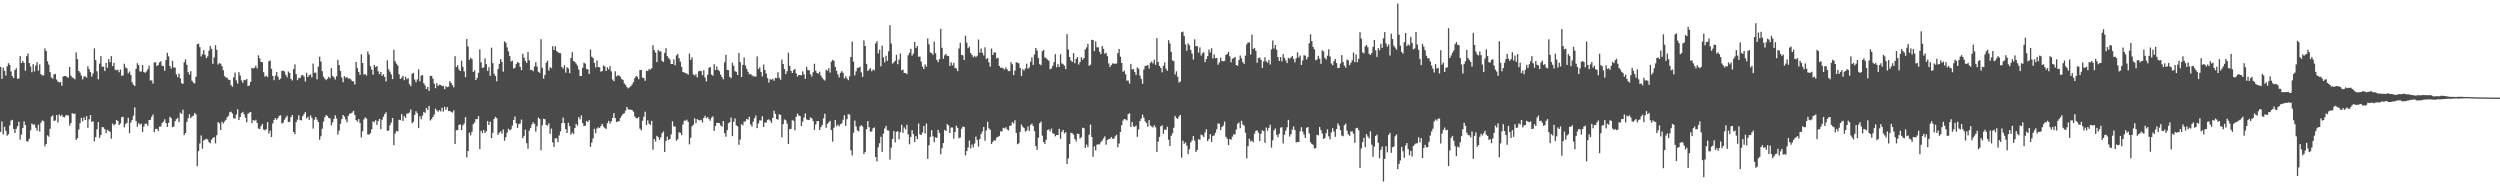 <svg xmlns="http://www.w3.org/2000/svg" width="1920" height="150"><path d="M0 51.357h1v49.960H0zM1 60.590h1v32.696H1zM2 51.901h1v51.389H2zM3 54.501h1v42.870H3zM4 58.010h1v42.448H4zM5 50.938h1v53.252H5zM6 48.489h1v54.646H6zM7 49.777h1v46.582H7zM8 54.888h1v37.722H8zM9 58.500h1v33.566H9zM10 59.944h1v39.086H10zM11 53.824h1v48.376H11zM12 52.366h1v46.561H12zM13 60.473h1v36.431H13zM14 60.267h1v33.215H14zM15 43.060h1v64.206H15zM16 48.452h1v54.845H16zM17 46.834h1v51.537H17zM18 48.230h1v44.994H18zM19 54.327h1v41.723H19zM20 43.092h1v65.355H20zM21 41.082h1v67.676H21zM22 48.360h1v58.246H22zM23 51.041h1v49.010H23zM24 55.483h1v39.333H24zM25 49.297h1v46.493H25zM26 54.863h1v40.700H26zM27 50.345h1v47.738H27zM28 47.763h1v52.643H28zM29 54.286h1v41.489H29zM30 49.468h1v51.565H30zM31 57.035h1v37.148H31zM32 57.891h1v34.641H32zM33 57.848h1v35.225H33zM34 37.200h1v75.227H34zM35 39.203h1v71.313H35zM36 47.070h1v56.927H36zM37 49.615h1v55.369H37zM38 55.421h1v43.458H38zM39 59.468h1v30.107H39zM40 60.379h1v28.299H40zM41 57.143h1v35.788H41zM42 56.724h1v35.692H42zM43 61.066h1v27.230H43zM44 62.654h1v31.432H44zM45 63.226h1v24.680H45zM46 62.995h1v26.266H46zM47 65.778h1v22.366H47zM48 58.761h1v31.009H48zM49 58.363h1v31.776H49zM50 58.395h1v30.270H50zM51 59.241h1v29.054H51zM52 59.706h1v29.091H52zM53 51.448h1v44.909H53zM54 58.074h1v36.452H54zM55 59.516h1v27.381H55zM56 59.999h1v27.466H56zM57 60.921h1v26.367H57zM58 40.237h1v67.236H58zM59 45.387h1v60.686H59zM60 54.545h1v45.003H60zM61 55.783h1v38.821H61zM62 58.006h1v32.531H62zM63 60.992h1v32.213H63zM64 58.807h1v31.375H64zM65 58.582h1v33.646H65zM66 59.601h1v29.585H66zM67 50.887h1v47.250H67zM68 53.188h1v38.432H68zM69 55.380h1v32.938H69zM70 58.813h1v34.877H70zM71 56.426h1v36.685H71zM72 37.184h1v71.347H72zM73 46.163h1v59.090H73zM74 54.808h1v44.485H74zM75 60.951h1v32.803H75zM76 48.866h1v56.948H76zM77 43.101h1v60.560H77zM78 51.265h1v46.362H78zM79 51.169h1v46.568H79zM80 54.604h1v44.735H80zM81 48.294h1v53.979H81zM82 51.995h1v47.729H82zM83 45.353h1v55.101H83zM84 47.800h1v53.492H84zM85 43.085h1v63.380H85zM86 50.782h1v44.160H86zM87 48.237h1v48.093H87zM88 53.556h1v41.814H88zM89 54.016h1v38.118H89zM90 53.439h1v39.452H90zM91 55.495h1v40.508H91zM92 53.414h1v41.377H92zM93 58.214h1v31.783H93zM94 57.852h1v31.853H94zM95 48.937h1v48.880H95zM96 51.782h1v43.417H96zM97 52.526h1v41.778H97zM98 56.323h1v34.140H98zM99 54.918h1v47.326H99zM100 57.555h1v36.568H100zM101 63.167h1v29.027H101zM102 64.952h1v23.989H102zM103 66.117h1v16.347H103zM104 52.831h1v40.215H104zM105 48.528h1v48.756H105zM106 50.082h1v44.469H106zM107 54.982h1v40.803H107zM108 54.895h1v40.045H108zM109 49.885h1v51.544H109zM110 55.293h1v41.895H110zM111 55.959h1v39.095H111zM112 54.879h1v40.137H112zM113 53.201h1v43.350H113zM114 50.391h1v41.842H114zM115 61.789h1v30.279H115zM116 61.734h1v27.967H116zM117 64.162h1v23.795H117zM118 47.939h1v53.622H118zM119 47.825h1v51.228H119zM120 50.718h1v48.184H120zM121 49.876h1v50.686H121zM122 47.946h1v49.345H122zM123 46.992h1v50.162H123zM124 50.473h1v44.099H124zM125 50.798h1v42.654H125zM126 54.295h1v37.285H126zM127 46.156h1v48.322H127zM128 40.526h1v57.017H128zM129 43.320h1v51.002H129zM130 50.693h1v39.013H130zM131 52.608h1v38.175H131zM132 46.696h1v51.031H132zM133 51.821h1v45.335H133zM134 51.913h1v41.183H134zM135 57.111h1v34.307H135zM136 59.230h1v31.270H136zM137 56.426h1v37.257H137zM138 60.180h1v26.344H138zM139 63.849h1v23.614H139zM140 64.481h1v19.743H140zM141 47.839h1v55.966H141zM142 45.575h1v56.577H142zM143 49.731h1v43.884H143zM144 55.376h1v35.500H144zM145 57.289h1v30.499H145zM146 54.687h1v36.024H146zM147 61.963h1v27.553H147zM148 63.421h1v25.417H148zM149 64.117h1v22.627H149zM150 58.914h1v28.960H150zM151 33.948h1v93.704H151zM152 33.520h1v82.553H152zM153 36.170h1v74.078H153zM154 43.366h1v60.656H154zM155 41.670h1v72.542H155zM156 38.470h1v69.388H156zM157 42.020h1v65.154H157zM158 44.664h1v61.933H158zM159 43.355h1v63.739H159zM160 38.976h1v70.200H160zM161 35.378h1v74.666H161zM162 37.553h1v69.738H162zM163 49.065h1v56.909H163zM164 44.110h1v61.176H164zM165 34.733h1v75.403H165zM166 38.258h1v65.666H166zM167 49.512h1v44.215H167zM168 48.507h1v46.287H168zM169 48.960h1v50.860H169zM170 50.775h1v42.741H170zM171 53.913h1v40.947H171zM172 58.406h1v34.918H172zM173 59.525h1v32.558H173zM174 59.750h1v30.290H174zM175 61.162h1v27.793H175zM176 61.393h1v24.811H176zM177 65.398h1v20.343H177zM178 66.625h1v20.618H178zM179 59.413h1v31.419H179zM180 55.687h1v35.461H180zM181 61.674h1v26.324H181zM182 64.174h1v19.782H182zM183 55.417h1v36.804H183zM184 58.001h1v31.853H184zM185 61.748h1v25.214H185zM186 63.579h1v22.330H186zM187 61.379h1v26.383H187zM188 61.606h1v28.748H188zM189 60.732h1v33.158H189zM190 66.165h1v21.172H190zM191 65.563h1v20.943H191zM192 62.947h1v23.076H192zM193 52.126h1v42.387H193zM194 52.634h1v39.565H194zM195 52.016h1v40.787H195zM196 50.416h1v41.613H196zM197 52.554h1v41.860H197zM198 42.490h1v56.209H198zM199 44.778h1v54.330H199zM200 47.498h1v49.416H200zM201 47.839h1v47.324H201zM202 55.474h1v44.051H202zM203 58.926h1v41.183H203zM204 58.189h1v41.020H204zM205 59.246h1v34.538H205zM206 47.049h1v55.499H206zM207 46.488h1v53.822H207zM208 52.817h1v52.416H208zM209 58.319h1v36.479H209zM210 61.574h1v30.553H210zM211 58.049h1v32.607H211zM212 55.247h1v36.738H212zM213 58.754h1v31.872H213zM214 61.253h1v27.690H214zM215 60.340h1v28.210H215zM216 54.465h1v40.432H216zM217 54.202h1v40.013H217zM218 54.879h1v37.061H218zM219 57.424h1v32.874H219zM220 59.319h1v29.546H220zM221 54.939h1v38.841H221zM222 56.078h1v37.388H222zM223 60.645h1v29.299H223zM224 61.794h1v26.557H224zM225 53.153h1v48.182H225zM226 49.459h1v53.609H226zM227 56.982h1v36.795H227zM228 61.588h1v30.334H228zM229 59.713h1v28.825H229zM230 59.999h1v32.323H230zM231 58.006h1v34.362H231zM232 57.502h1v31.739H232zM233 58.807h1v28.860H233zM234 62.622h1v23.405H234zM235 55.943h1v34.978H235zM236 59.129h1v30.592H236zM237 57.763h1v34.298H237zM238 57.214h1v31.471H238zM239 59.450h1v30.927H239zM240 48.825h1v49.953H240zM241 55.927h1v35.973H241zM242 55.719h1v34.147H242zM243 60.944h1v30.970H243zM244 51.171h1v42.567H244zM245 43.584h1v63.725H245zM246 47.333h1v57.253H246zM247 54.691h1v44.126H247zM248 58.857h1v34.465H248zM249 60.402h1v29.578H249zM250 61.549h1v26.768H250zM251 60.439h1v28.622H251zM252 58.967h1v31.732H252zM253 60.084h1v30.778H253zM254 52.334h1v43.881H254zM255 58.271h1v35.676H255zM256 59.347h1v31.977H256zM257 61.079h1v27.491H257zM258 58.530h1v32.442H258zM259 45.959h1v57.365H259zM260 50.027h1v50.269H260zM261 54.538h1v40.526H261zM262 59.564h1v31.908H262zM263 63.112h1v25.218H263zM264 58.424h1v31.137H264zM265 59.802h1v31.915H265zM266 59.010h1v34.957H266zM267 60.397h1v28.619H267zM268 60.157h1v27.209H268zM269 61.024h1v26.120H269zM270 62.247h1v24.255H270zM271 62.590h1v22.572H271zM272 64.906h1v23.376H272zM273 47.559h1v44.696H273zM274 52.336h1v41.114H274zM275 55.259h1v36.230H275zM276 57.484h1v36.948H276zM277 41.730h1v63.872H277zM278 48.390h1v52.428H278zM279 57.223h1v34.531H279zM280 56.964h1v33.170H280zM281 58.044h1v33.105H281zM282 39.542h1v63.762H282zM283 41.824h1v61.594H283zM284 50.874h1v51.434H284zM285 53.444h1v45.861H285zM286 57.465h1v35.724H286zM287 49.805h1v44.037H287zM288 51.544h1v40.752H288zM289 50.736h1v45.154H289zM290 54.822h1v38.084H290zM291 56.921h1v34.373H291zM292 55.183h1v44.067H292zM293 58.198h1v33.755H293zM294 57.051h1v32.618H294zM295 59.031h1v28.617H295zM296 62.496h1v23.724H296zM297 46.351h1v54.252H297zM298 53.210h1v46.921H298zM299 55.106h1v41.096H299zM300 57.117h1v36.994H300zM301 60.718h1v29.919H301zM302 38.230h1v73.286H302zM303 47.038h1v55.515H303zM304 48.907h1v51.627H304zM305 50.258h1v50.688H305zM306 57.088h1v34.900H306zM307 60.693h1v31.613H307zM308 59.702h1v27.946H308zM309 58.223h1v34.639H309zM310 61.585h1v27.541H310zM311 58.944h1v31.581H311zM312 60.802h1v26.509H312zM313 60.100h1v26.971H313zM314 64.625h1v21.758H314zM315 66.179h1v17.818H315zM316 56.694h1v37.946H316zM317 55.959h1v37.566H317zM318 61.105h1v27.155H318zM319 63.199h1v22.227H319zM320 61.027h1v25.925H320zM321 53.279h1v45.145H321zM322 62.418h1v26.843H322zM323 58.003h1v33.602H323zM324 57.767h1v31.011H324zM325 63.968h1v22.014H325zM326 65.620h1v21.048H326zM327 68.381h1v14.486H327zM328 66.776h1v17.686H328zM329 69.793h1v11.586H329zM330 58.326h1v34.188H330zM331 58.232h1v33.282H331zM332 60.374h1v29.505H332zM333 64.213h1v23.781H333zM334 67.719h1v15.722H334zM335 63.897h1v20.867H335zM336 65.973h1v19.826H336zM337 65.076h1v19.439H337zM338 65.149h1v20.446H338zM339 66.165h1v16.546H339zM340 65.959h1v19.764H340zM341 68.440h1v13.625H341zM342 66.202h1v18.068H342zM343 66.985h1v15.310H343zM344 66.563h1v18.713H344zM345 62.327h1v22.868H345zM346 63.625h1v22.357H346zM347 65.435h1v21.055H347zM348 67.088h1v17.654H348zM349 43.165h1v67.410H349zM350 51.540h1v48.525H350zM351 50.072h1v49.855H351zM352 53.421h1v42.645H352zM353 54.588h1v40.865H353zM354 46.651h1v53.366H354zM355 51.304h1v44.959H355zM356 54.776h1v40.107H356zM357 59.244h1v30.737H357zM358 29.984h1v90.969H358zM359 35.667h1v80.360H359zM360 46.035h1v55.877H360zM361 44.412h1v59.580H361zM362 45.417h1v55.749H362zM363 55.302h1v40.054H363zM364 54.057h1v39.997H364zM365 61.416h1v30.119H365zM366 59.770h1v31.746H366zM367 55.932h1v33.241H367zM368 37.958h1v76.598H368zM369 47.859h1v52.522H369zM370 52.132h1v50.107H370zM371 51.821h1v48.026H371zM372 44.815h1v57.278H372zM373 49.269h1v51.668H373zM374 54.497h1v38.420H374zM375 51.675h1v44.318H375zM376 58.244h1v35.223H376zM377 36.626h1v69.395H377zM378 48.489h1v53.444H378zM379 56.657h1v34.717H379zM380 58.379h1v31.380H380zM381 62.423h1v28.338H381zM382 53.078h1v50.517H382zM383 49.031h1v52.858H383zM384 45.355h1v55.442H384zM385 47.582h1v55.080H385zM386 55.046h1v44.376H386zM387 31.789h1v76.309H387zM388 32.755h1v72.544H388zM389 36.415h1v65.449H389zM390 39.450h1v59.413H390zM391 43.112h1v56.950H391zM392 47.186h1v52.110H392zM393 46.541h1v49.947H393zM394 52.641h1v39.494H394zM395 52.004h1v37.500H395zM396 49.221h1v45.426H396zM397 47.692h1v50.530H397zM398 48.312h1v46.955H398zM399 51.283h1v43.588H399zM400 53.794h1v38.074H400zM401 41.272h1v64.845H401zM402 44.261h1v60.104H402zM403 46.751h1v52.824H403zM404 48.374h1v61.576H404zM405 39.809h1v74.391H405zM406 46.275h1v54.140H406zM407 53.700h1v44.572H407zM408 53.661h1v41.924H408zM409 54.735h1v39.139H409zM410 51.093h1v44.041H410zM411 47.697h1v53.410H411zM412 51.167h1v45.802H412zM413 55.138h1v35.191H413zM414 55.952h1v35.397H414zM415 30.121h1v85.359H415zM416 52.034h1v44.204H416zM417 60.427h1v30.796H417zM418 57.559h1v33.998H418zM419 48.186h1v47.770H419zM420 46.536h1v49.860H420zM421 54.160h1v40.565H421zM422 51.665h1v51.034H422zM423 52.370h1v46.339H423zM424 35.429h1v73.908H424zM425 38.345h1v74.494H425zM426 35.497h1v70.640H426zM427 39.162h1v67.122H427zM428 40.107h1v69.015H428zM429 40.768h1v63.272H429zM430 40.865h1v60.068H430zM431 51.411h1v43.270H431zM432 52.673h1v37.569H432zM433 50.079h1v44.490H433zM434 55.756h1v43.430H434zM435 51.601h1v50.523H435zM436 52.604h1v41.691H436zM437 56.161h1v40.711H437zM438 44.547h1v58.880H438zM439 40.036h1v61.688H439zM440 46.797h1v56.184H440zM441 47.511h1v50.793H441zM442 48.853h1v46.351H442zM443 50.436h1v46.092H443zM444 53.403h1v36.511H444zM445 58.317h1v33.298H445zM446 58.472h1v30.178H446zM447 52.023h1v42.629H447zM448 48.113h1v48.763H448zM449 48.846h1v47.605H449zM450 52.936h1v39.949H450zM451 53.327h1v40.386H451zM452 56.873h1v35.335H452zM453 38.008h1v74.824H453zM454 43.538h1v65.973H454zM455 44.604h1v61.713H455zM456 48.331h1v50.537H456zM457 51.748h1v50.592H457zM458 46.415h1v52.274H458zM459 51.414h1v46.381H459zM460 51.714h1v46.616H460zM461 55.032h1v41.812H461zM462 54.563h1v40.583H462zM463 50.278h1v46.873H463zM464 51.091h1v47.340H464zM465 54.545h1v44.472H465zM466 51.714h1v42.927H466zM467 53.284h1v39.519H467zM468 50.782h1v44.220H468zM469 54.801h1v38.448H469zM470 61.070h1v29.450H470zM471 62.352h1v24.532H471zM472 54.776h1v35.932H472zM473 58.674h1v35.092H473zM474 57.788h1v35.520H474zM475 58.138h1v34.969H475zM476 58.926h1v31.691H476zM477 60.725h1v28.095H477zM478 61.340h1v26.154H478zM479 64.018h1v22.923H479zM480 65.176h1v19.723H480zM481 66.843h1v15.266H481zM482 67.841h1v16.152H482zM483 67.078h1v17.111H483zM484 66.156h1v18.127H484zM485 64.778h1v19.785H485zM486 63.002h1v22.783H486zM487 60.031h1v29.434H487zM488 58.312h1v32.469H488zM489 59.008h1v31.760H489zM490 60.828h1v29.027H490zM491 53.808h1v44.964H491zM492 53.703h1v46.376H492zM493 59.621h1v33.103H493zM494 59.935h1v29.702H494zM495 62.057h1v23.760H495zM496 54.270h1v41.789H496zM497 54.579h1v37.830H497zM498 52.922h1v41.982H498zM499 53.483h1v42.513H499zM500 52.428h1v40.347H500zM501 34.728h1v80.276H501zM502 38.532h1v68.227H502zM503 40.418h1v68.264H503zM504 47.738h1v56.625H504zM505 38.404h1v66.854H505zM506 39.539h1v67.863H506zM507 39.432h1v66.035H507zM508 46.722h1v55.582H508zM509 47.655h1v53.320H509zM510 40.663h1v76.099H510zM511 37.019h1v71.175H511zM512 43.103h1v61.819H512zM513 44.524h1v63.020H513zM514 45.708h1v61.061H514zM515 49.132h1v54.085H515zM516 49.166h1v43.957H516zM517 45.628h1v51.446H517zM518 50.114h1v47.106H518zM519 42.581h1v65.511H519zM520 41.460h1v65.572H520zM521 44.678h1v56.962H521zM522 47.314h1v54.671H522zM523 51.313h1v52.540H523zM524 55.316h1v40.256H524zM525 55.673h1v36.996H525zM526 56.200h1v36.530H526zM527 56.390h1v35.504H527zM528 57.385h1v36.230H528zM529 41.119h1v69.786H529zM530 45.994h1v59.837H530zM531 44.099h1v52.993H531zM532 57.211h1v38.610H532zM533 57.969h1v32.913H533zM534 57.097h1v37.543H534zM535 59.436h1v32.076H535zM536 54.852h1v37.269H536zM537 54.346h1v38.168H537zM538 54.639h1v37.383H538zM539 57.747h1v36.390H539zM540 54.016h1v36.534H540zM541 59.512h1v29.404H541zM542 62.514h1v28.164H542zM543 57.355h1v32.565H543zM544 51.997h1v39.381H544zM545 51.528h1v41.206H545zM546 57.250h1v33.078H546zM547 58.173h1v31.290H547zM548 49.290h1v51.263H548zM549 53.831h1v42.984H549zM550 51.061h1v43.245H550zM551 53.638h1v40.826H551zM552 54.682h1v39.876H552zM553 57.351h1v39.004H553zM554 59.164h1v38.113H554zM555 60.912h1v31.991H555zM556 47.882h1v54.391H556zM557 42.160h1v62.876H557zM558 53.648h1v46.312H558zM559 53.888h1v40.828H559zM560 59.033h1v34.801H560zM561 60.070h1v30.242H561zM562 48.164h1v56.403H562zM563 50.466h1v43.018H563zM564 54.641h1v36.353H564zM565 55.204h1v41.089H565zM566 57.664h1v39.379H566zM567 40.661h1v70.557H567zM568 47.731h1v59.491H568zM569 59.116h1v36.250H569zM570 49.883h1v46.415H570zM571 44.158h1v49.294H571zM572 50.288h1v42.954H572zM573 52.881h1v38.450H573zM574 55.124h1v36.790H574zM575 57.076h1v32.570H575zM576 56.788h1v38.729H576zM577 57.813h1v39.393H577zM578 58.562h1v34.875H578zM579 58.635h1v32.160H579zM580 58.832h1v29.874H580zM581 43.382h1v55.044H581zM582 53.089h1v41.702H582zM583 51.718h1v40.711H583zM584 55.355h1v37.200H584zM585 58.717h1v30.556H585zM586 49.615h1v47.871H586zM587 53.769h1v40.375H587zM588 56.529h1v37.502H588zM589 59.985h1v32.078H589zM590 63.384h1v28.288H590zM591 60.789h1v31.902H591zM592 61.285h1v33.069H592zM593 60.594h1v29.995H593zM594 61.981h1v22.993H594zM595 59.770h1v27.743H595zM596 60.017h1v31.355H596zM597 55.431h1v36.516H597zM598 59.818h1v27.876H598zM599 61.233h1v27.047H599zM600 45.726h1v59.763H600zM601 49.150h1v46.259H601zM602 52.984h1v38.766H602zM603 56.886h1v35.465H603zM604 54.666h1v40.382H604zM605 40.478h1v70.061H605zM606 50.606h1v48.605H606zM607 54.375h1v44.529H607zM608 56.051h1v36.271H608zM609 53.792h1v38.983H609zM610 52.977h1v47.161H610zM611 56.307h1v33.389H611zM612 58.800h1v28.466H612zM613 57.543h1v31.197H613zM614 57.660h1v31.540H614zM615 57.866h1v38.882H615zM616 54.833h1v38.576H616zM617 57.117h1v33.151H617zM618 60.567h1v26.521H618zM619 51.237h1v40.402H619zM620 53.879h1v38.258H620zM621 53.989h1v38.072H621zM622 57.026h1v33.121H622zM623 58.763h1v32.112H623zM624 55.447h1v37.450H624zM625 48.946h1v50.782H625zM626 54.321h1v41.274H626zM627 55.994h1v37.186H627zM628 56.564h1v36.342H628zM629 55.099h1v44.701H629zM630 58.044h1v39.601H630zM631 59.713h1v36.223H631zM632 61.040h1v29.823H632zM633 61.837h1v25.440H633zM634 53.549h1v44.572H634zM635 54.389h1v40.800H635zM636 52.354h1v41.537H636zM637 55.751h1v37.049H637zM638 47.385h1v52.581H638zM639 45.962h1v62.821H639zM640 46.729h1v51.306H640zM641 51.473h1v40.704H641zM642 54.314h1v42.618H642zM643 57.117h1v38.594H643zM644 59.443h1v37.564H644zM645 55.927h1v39.468H645zM646 54.664h1v40.041H646zM647 55.895h1v36.136H647zM648 60.203h1v28.324H648zM649 58.534h1v38.125H649zM650 60.233h1v31.304H650zM651 61.585h1v25.996H651zM652 58.571h1v29.425H652zM653 43.771h1v71.624H653zM654 31.915h1v87.442H654zM655 47.326h1v54.623H655zM656 57.887h1v34.696H656zM657 54.787h1v42.323H657zM658 52.059h1v48.111H658zM659 52.073h1v48.818H659zM660 51.260h1v45.763H660zM661 55.589h1v40.503H661zM662 59.047h1v38.134H662zM663 30.956h1v87.332H663zM664 35.344h1v81.361H664zM665 49.065h1v50.182H665zM666 54.577h1v38.386H666zM667 53.387h1v44.314H667zM668 52.316h1v48.800H668zM669 54.730h1v46.289H669zM670 53.474h1v45.014H670zM671 54.018h1v43.851H671zM672 33.344h1v87.197H672zM673 31.625h1v92.319H673zM674 40.986h1v72.180H674zM675 38.132h1v71.917H675zM676 50.931h1v54.066H676zM677 35.005h1v81.635H677zM678 44.021h1v58.660H678zM679 47.960h1v50.757H679zM680 42.808h1v53.810H680zM681 46.738h1v53.334H681zM682 39.441h1v60.871H682zM683 19.402h1v103.230H683zM684 33.378h1v80.049H684zM685 48.846h1v57.836H685zM686 47.868h1v52.744H686zM687 46.644h1v62.720H687zM688 42.254h1v58.992H688zM689 49.372h1v51.446H689zM690 45.790h1v61.272H690zM691 41.050h1v60.445H691zM692 54.034h1v41.764H692zM693 53.478h1v48.566H693zM694 56.062h1v41.833H694zM695 56.053h1v43.222H695zM696 56.992h1v38.871H696zM697 42.428h1v60.828H697zM698 40.489h1v70.370H698zM699 37.461h1v67.687H699zM700 42.732h1v57.202H700zM701 41.178h1v61.837H701zM702 32.245h1v76.884H702zM703 36.976h1v67.548H703zM704 35.278h1v71.592H704zM705 43.648h1v51.203H705zM706 43.359h1v59.809H706zM707 47.321h1v56.419H707zM708 51.109h1v50.629H708zM709 53.057h1v43.684H709zM710 49.418h1v53.128H710zM711 51.132h1v43.716H711zM712 29.551h1v92.406H712zM713 34.007h1v77.609H713zM714 40.247h1v64.842H714zM715 40.819h1v59.150H715zM716 42.059h1v62.601H716zM717 31.938h1v77.309H717zM718 40.837h1v64.620H718zM719 45.987h1v59.926H719zM720 47.742h1v51.986H720zM721 45.458h1v56.648H721zM722 22.135h1v96.295H722zM723 36.694h1v77.122H723zM724 45.147h1v64.735H724zM725 42.565h1v57.234H725zM726 41.345h1v59.276H726zM727 42.842h1v52.510H727zM728 43.057h1v53.293H728zM729 50.624h1v51.530H729zM730 47.868h1v50.054H730zM731 50.201h1v47.731H731zM732 48.299h1v58.266H732zM733 52.041h1v49.400H733zM734 52.679h1v43.858H734zM735 54.609h1v43.552H735zM736 37.276h1v68.969H736zM737 32.895h1v72.645H737zM738 42.117h1v56.728H738zM739 42.519h1v54.694H739zM740 46.069h1v51.482H740zM741 27.452h1v91.889H741zM742 32.760h1v83.329H742zM743 37.003h1v76.321H743zM744 35.786h1v72.155H744zM745 40.688h1v73.283H745zM746 42.178h1v68.754H746zM747 43.998h1v69.154H747zM748 42.911h1v67.392H748zM749 43.984h1v60.910H749zM750 42.838h1v64.581H750zM751 30.386h1v82.137H751zM752 40.398h1v66.474H752zM753 37.296h1v65.675H753zM754 40.556h1v60.402H754zM755 42.574h1v54.952H755zM756 36.358h1v71.704H756zM757 45.438h1v54.744H757zM758 44.664h1v48.901H758zM759 47.894h1v50.663H759zM760 51.176h1v48.537H760zM761 37.324h1v73.329H761zM762 42.183h1v66.753H762zM763 40.235h1v67.426H763zM764 40.411h1v67.587H764zM765 44.893h1v60.741H765zM766 44.341h1v60.759H766zM767 50.622h1v53.703H767zM768 51.979h1v48.891H768zM769 51.904h1v49.061H769zM770 52.618h1v45.525H770zM771 53.405h1v45.236H771zM772 51.743h1v45.985H772zM773 53.265h1v46.090H773zM774 54.678h1v45.465H774zM775 54.485h1v42.185H775zM776 47.736h1v48.624H776zM777 49.345h1v44.490H777zM778 57.667h1v37.145H778zM779 54.163h1v38.200H779zM780 47.811h1v54.211H780zM781 48.159h1v62.650H781zM782 48.626h1v61.409H782zM783 52.235h1v48.981H783zM784 58.317h1v37.365H784zM785 53.165h1v44.202H785zM786 54.160h1v44.151H786zM787 52.528h1v48.491H787zM788 48.919h1v51.363H788zM789 52.849h1v44.279H789zM790 51.787h1v48.676H790zM791 47.367h1v48.550H791zM792 44.106h1v50.860H792zM793 49.887h1v46.836H793zM794 41.805h1v58.955H794zM795 36.852h1v75.343H795zM796 38.773h1v76.380H796zM797 44.579h1v61.178H797zM798 49.326h1v45.330H798zM799 50.079h1v43.336H799zM800 39.379h1v64.819H800zM801 38.326h1v70.679H801zM802 44.119h1v66.470H802zM803 44.756h1v62.560H803zM804 45.660h1v54.236H804zM805 46.630h1v52.691H805zM806 53.167h1v47.738H806zM807 52.693h1v46.062H807zM808 50.592h1v51.590H808zM809 47.720h1v55.197H809zM810 41.608h1v63.098H810zM811 51.636h1v52.114H811zM812 49.276h1v54.460H812zM813 51.416h1v47.482H813zM814 41.693h1v64.899H814zM815 48.704h1v52.549H815zM816 49.335h1v50.393H816zM817 50.416h1v52.098H817zM818 53.119h1v48.363H818zM819 26.234h1v99.733H819zM820 37.983h1v83.716H820zM821 43.819h1v66.747H821zM822 46.417h1v55.575H822zM823 47.635h1v54.721H823zM824 40.791h1v62.652H824zM825 48.598h1v58.209H825zM826 45.204h1v63.512H826zM827 43.778h1v58.862H827zM828 49.535h1v53.329H828zM829 47.578h1v58.768H829zM830 43.904h1v61.512H830zM831 45.822h1v52.251H831zM832 44.595h1v53.865H832zM833 37.919h1v75.673H833zM834 36.440h1v74.586H834zM835 33.625h1v79.399H835zM836 50.546h1v52.970H836zM837 49.672h1v46.003H837zM838 30.581h1v74.572H838zM839 30.757h1v89.637H839zM840 39.217h1v73.206H840zM841 31.819h1v83.718H841zM842 36.287h1v74.815H842zM843 36.374h1v74.455H843zM844 39.764h1v71.123H844zM845 41.499h1v67.664H845zM846 35.365h1v72.610H846zM847 37.457h1v68.857H847zM848 41.267h1v63.467H848zM849 40.528h1v70.580H849zM850 43.108h1v64.352H850zM851 48.679h1v58.179H851zM852 51.530h1v55.016H852zM853 49.935h1v55.334H853zM854 48.681h1v57.873H854zM855 48.853h1v57.699H855zM856 49.047h1v55.708H856zM857 48.756h1v54.783H857zM858 40.782h1v72.338H858zM859 37.587h1v72.640H859zM860 43.545h1v57.788H860zM861 48.331h1v47.868H861zM862 55.151h1v37.447H862zM863 54.279h1v37.099H863zM864 57.024h1v34.712H864zM865 61.926h1v30.547H865zM866 61.830h1v25.887H866zM867 64.181h1v22.792H867zM868 49.075h1v48.413H868zM869 53.332h1v40.388H869zM870 53.002h1v44.071H870zM871 55.266h1v42.094H871zM872 57.566h1v38.885H872zM873 51.771h1v53.352H873zM874 52.849h1v46.543H874zM875 57.944h1v35.035H875zM876 60.619h1v30.478H876zM877 64.394h1v23.566H877zM878 53.348h1v37.042H878zM879 50.574h1v42.636H879zM880 50.544h1v43.957H880zM881 49.866h1v47.443H881zM882 52.647h1v39.638H882zM883 48.260h1v48.145H883zM884 47.195h1v49.947H884zM885 48.708h1v49.253H885zM886 45.840h1v50.386H886zM887 49.757h1v48.056H887zM888 29.340h1v87.465H888zM889 47.623h1v61.105H889zM890 50.631h1v54.504H890zM891 52.206h1v44.797H891zM892 55.554h1v40.727H892zM893 50.546h1v52.164H893zM894 47.983h1v51.549H894zM895 52.716h1v47.042H895zM896 54.385h1v42.979H896zM897 30.890h1v76.414H897zM898 33.380h1v78.690H898zM899 39.812h1v64.460H899zM900 46.392h1v55.978H900zM901 46.987h1v51.180H901zM902 57.227h1v31.801H902zM903 54.776h1v35.905H903zM904 59.003h1v32.318H904zM905 63.453h1v25.996H905zM906 62.595h1v25.632H906zM907 24.726h1v96.382H907zM908 24.264h1v83.752H908zM909 27.761h1v82.706H909zM910 34.032h1v75.309H910zM911 38.963h1v72.867H911zM912 33.311h1v85.041H912zM913 34.779h1v79.866H913zM914 38.370h1v71.031H914zM915 41.137h1v66.628H915zM916 45.728h1v58.754H916zM917 30.228h1v77.760H917zM918 35.484h1v81.326H918zM919 35.367h1v79.850H919zM920 40.450h1v66.360H920zM921 36.326h1v71.093H921zM922 42.657h1v60.647H922zM923 40.924h1v63.013H923zM924 39.972h1v65.316H924zM925 47.710h1v54.066H925zM926 45.303h1v53.989H926zM927 43.087h1v65.282H927zM928 38.056h1v68.738H928zM929 40.269h1v62.801H929zM930 37.015h1v71.997H930zM931 44.916h1v59.399H931zM932 41.837h1v62.235H932zM933 44.719h1v57.296H933zM934 44.552h1v54.739H934zM935 49.695h1v45.193H935zM936 47.974h1v47.038H936zM937 44.268h1v55.600H937zM938 46.870h1v50.688H938zM939 47.113h1v49.276H939zM940 46.740h1v46.669H940zM941 42.194h1v62.881H941zM942 41.512h1v65.018H942zM943 39.775h1v71.635H943zM944 43.275h1v63.490H944zM945 47.834h1v59.436H945zM946 45.055h1v59.908H946zM947 44.643h1v58.527H947zM948 43.730h1v59.505H948zM949 49.965h1v49.530H949zM950 50.555h1v44.488H950zM951 46.154h1v47.974H951zM952 42.611h1v55.879H952zM953 44.806h1v47.946H953zM954 47.784h1v47.850H954zM955 49.107h1v47.374H955zM956 42.755h1v59.180H956zM957 34.032h1v87.643H957zM958 32.524h1v79.724H958zM959 32.691h1v73.849H959zM960 41.842h1v66.829H960zM961 26.640h1v81.315H961zM962 37.571h1v71.679H962zM963 36.839h1v65.863H963zM964 39.029h1v61.471H964zM965 48.161h1v51.988H965zM966 44.671h1v57.278H966zM967 44.204h1v64.103H967zM968 46.053h1v56.708H968zM969 52.210h1v47.905H969zM970 47.253h1v53.382H970zM971 43.996h1v65.723H971zM972 47.170h1v50.789H972zM973 48.122h1v52.210H973zM974 46.147h1v52.039H974zM975 49.587h1v46.198H975zM976 37.917h1v75.442H976zM977 31.096h1v76.659H977zM978 37.205h1v62.872H978zM979 34.563h1v64.112H979zM980 38.232h1v65.357H980zM981 43.810h1v61.617H981zM982 46.804h1v55.955H982zM983 43.849h1v54.195H983zM984 47.143h1v50.551H984zM985 41.556h1v68.626H985zM986 44.467h1v59.074H986zM987 46.426h1v53.856H987zM988 48.459h1v49.306H988zM989 44.412h1v47.658H989zM990 45.115h1v59.805H990zM991 44.085h1v59.052H991zM992 42.945h1v56.609H992zM993 45.145h1v52.018H993zM994 47.937h1v52.027H994zM995 44.776h1v64.611H995zM996 40.219h1v68.809H996zM997 44.140h1v64.975H997zM998 42.682h1v58.115H998zM999 49.903h1v47.807H999zM1000 46.433h1v54.689H1000zM1001 42.426h1v60.983H1001zM1002 42.757h1v63.213H1002zM1003 45.712h1v52.396H1003zM1004 43.721h1v53.854H1004zM1005 33.252h1v69.218H1005zM1006 26.301h1v82.944H1006zM1007 31.570h1v78.953H1007zM1008 36.056h1v75.217H1008zM1009 37.868h1v76.218H1009zM1010 46.358h1v67.378H1010zM1011 45.614h1v57.932H1011zM1012 42.872h1v61.063H1012zM1013 45.092h1v52.467H1013zM1014 48.990h1v50.956H1014zM1015 38.667h1v63.904H1015zM1016 39.475h1v67.227H1016zM1017 44.376h1v61.606H1017zM1018 45.742h1v56.584H1018zM1019 42.732h1v56.573H1019zM1020 37.843h1v66.877H1020zM1021 43.336h1v63.686H1021zM1022 48.756h1v52.952H1022zM1023 50.139h1v48.331H1023zM1024 46.978h1v54.034H1024zM1025 45.309h1v59.734H1025zM1026 48.434h1v50.645H1026zM1027 52.334h1v42.428H1027zM1028 52.077h1v44.403H1028zM1029 48.738h1v51.226H1029zM1030 42.332h1v61.814H1030zM1031 47.571h1v57.074H1031zM1032 50.308h1v45.921H1032zM1033 51.904h1v43.064H1033zM1034 45.742h1v54.682H1034zM1035 46.349h1v56.891H1035zM1036 50.024h1v54.309H1036zM1037 48.253h1v52.716H1037zM1038 46.337h1v54.570H1038zM1039 40.327h1v62.315H1039zM1040 47.704h1v61.963H1040zM1041 41.801h1v56.639H1041zM1042 47.720h1v50.452H1042zM1043 45.124h1v54.911H1043zM1044 24.738h1v104.230H1044zM1045 29.656h1v84.389H1045zM1046 40.215h1v68.930H1046zM1047 40.974h1v64.840H1047zM1048 35.639h1v77.346H1048zM1049 34.570h1v68.461H1049zM1050 36.287h1v68.562H1050zM1051 41.247h1v65.115H1051zM1052 42.309h1v58.525H1052zM1053 40.684h1v70.452H1053zM1054 35.950h1v84.407H1054zM1055 30.663h1v81.992H1055zM1056 38.692h1v65.739H1056zM1057 43.666h1v59.688H1057zM1058 36.898h1v72.725H1058zM1059 38.557h1v82.990H1059zM1060 33.588h1v81.489H1060zM1061 36.699h1v75.911H1061zM1062 29.418h1v110.072H1062zM1063 24.648h1v97.430H1063zM1064 33.389h1v78.953H1064zM1065 35.838h1v81.157H1065zM1066 34.161h1v69.546H1066zM1067 42.670h1v59.349H1067zM1068 25.857h1v91.518H1068zM1069 29.993h1v83.157H1069zM1070 35.017h1v77.527H1070zM1071 36.488h1v68.218H1071zM1072 38.129h1v65.140H1072zM1073 2.744h1v127.160H1073zM1074 26.649h1v99.223H1074zM1075 35.014h1v88.245H1075zM1076 39.809h1v72.977H1076zM1077 41.219h1v74.879H1077zM1078 32.442h1v88.770H1078zM1079 25.310h1v86.467H1079zM1080 35.413h1v74.393H1080zM1081 34.172h1v80.399H1081zM1082 34.923h1v84.370H1082zM1083 28.299h1v87.602H1083zM1084 32.975h1v87.209H1084zM1085 37.818h1v74.384H1085zM1086 37.200h1v73.773H1086zM1087 24.502h1v85.645H1087zM1088 34.243h1v75.806H1088zM1089 38.246h1v67.218H1089zM1090 45.220h1v64.243H1090zM1091 49.988h1v56.099H1091zM1092 33.698h1v87.733H1092zM1093 35.861h1v77.726H1093zM1094 38.617h1v72.567H1094zM1095 42.822h1v70.310H1095zM1096 44.701h1v68.356H1096zM1097 44.840h1v64.133H1097zM1098 47.266h1v56.827H1098zM1099 50.329h1v50.574H1099zM1100 52.782h1v46.092H1100zM1101 55.637h1v37.587H1101zM1102 49.269h1v42.529H1102zM1103 52.572h1v40.107H1103zM1104 52.146h1v39.022H1104zM1105 56.440h1v34.550H1105zM1106 38.567h1v71.686H1106zM1107 49.663h1v52.922H1107zM1108 48.093h1v51.659H1108zM1109 55.206h1v42.744H1109zM1110 52.009h1v48.038H1110zM1111 51.757h1v47.983H1111zM1112 21.657h1v105.936H1112zM1113 44.524h1v71.059H1113zM1114 42.613h1v63.281H1114zM1115 40.441h1v63.895H1115zM1116 38.793h1v69.283H1116zM1117 33.929h1v78.394H1117zM1118 32.304h1v87.621H1118zM1119 34.360h1v78.230H1119zM1120 34.733h1v78.500H1120zM1121 44.659h1v64.613H1121zM1122 49.484h1v55.055H1122zM1123 56.477h1v42.785H1123zM1124 49.026h1v45.284H1124zM1125 46.999h1v49.615H1125zM1126 38.331h1v63.615H1126zM1127 44.609h1v59.056H1127zM1128 46.060h1v57.909H1128zM1129 47.569h1v57.957H1129zM1130 51.089h1v49.873H1130zM1131 25.179h1v96.806H1131zM1132 34.568h1v69.823H1132zM1133 39.654h1v61.983H1133zM1134 41.805h1v70.871H1134zM1135 42.558h1v68.822H1135zM1136 39.532h1v65.524H1136zM1137 42.387h1v60.384H1137zM1138 49.557h1v54.536H1138zM1139 55.371h1v47.033H1139zM1140 44.879h1v55.607H1140zM1141 37.928h1v65.543H1141zM1142 43.060h1v61.317H1142zM1143 47.756h1v59.603H1143zM1144 48.008h1v58.971H1144zM1145 46.044h1v63.908H1145zM1146 45.536h1v60.789H1146zM1147 50.400h1v51.704H1147zM1148 53.577h1v42.831H1148zM1149 54.982h1v42.904H1149zM1150 58.239h1v36.493H1150zM1151 31.654h1v89.101H1151zM1152 48.200h1v61.995H1152zM1153 54.719h1v46.138H1153zM1154 52.217h1v43.124H1154zM1155 48.200h1v52.441H1155zM1156 45.497h1v58.099H1156zM1157 41.416h1v69.779H1157zM1158 45.046h1v51.620H1158zM1159 46.740h1v54.689H1159zM1160 45.346h1v60.576H1160zM1161 40.084h1v59.898H1161zM1162 46.436h1v58.685H1162zM1163 42.634h1v52.728H1163zM1164 47.518h1v50.741H1164zM1165 41.558h1v56.364H1165zM1166 51.533h1v43.231H1166zM1167 48.127h1v47.571H1167zM1168 56.101h1v36.083H1168zM1169 54.176h1v43.732H1169zM1170 57.060h1v39.256H1170zM1171 53.625h1v42.393H1171zM1172 49.791h1v43.005H1172zM1173 52.151h1v41.277H1173zM1174 49.342h1v44.611H1174zM1175 47.042h1v46.172H1175zM1176 43.183h1v55.893H1176zM1177 48.637h1v50.233H1177zM1178 51.958h1v43.405H1178zM1179 46.832h1v49.944H1179zM1180 49.752h1v40.546H1180zM1181 50.180h1v38.525H1181zM1182 52.979h1v39.924H1182zM1183 48.047h1v44.623H1183zM1184 46.577h1v47.623H1184zM1185 49.834h1v46.777H1185zM1186 49.267h1v46.809H1186zM1187 51.917h1v40.835H1187zM1188 52.476h1v39.020H1188zM1189 30.260h1v71.233H1189zM1190 42.121h1v67.870H1190zM1191 47.694h1v55.321H1191zM1192 49.713h1v54.433H1192zM1193 52.526h1v43.268H1193zM1194 41.240h1v67.147H1194zM1195 45.744h1v58.937H1195zM1196 51.791h1v46.161H1196zM1197 48.129h1v50.979H1197zM1198 51.050h1v46.074H1198zM1199 22.339h1v97.256H1199zM1200 35.442h1v72.961H1200zM1201 37.910h1v63.144H1201zM1202 37.399h1v69.880H1202zM1203 49.862h1v54.197H1203zM1204 41.624h1v61.443H1204zM1205 43.078h1v54.293H1205zM1206 50.915h1v46.426H1206zM1207 46.474h1v49.660H1207zM1208 35.960h1v72.784H1208zM1209 38.942h1v75.643H1209zM1210 48.985h1v55.353H1210zM1211 51.519h1v49.393H1211zM1212 56.866h1v42.236H1212zM1213 52.489h1v46.815H1213zM1214 47.470h1v55.861H1214zM1215 46.964h1v52.137H1215zM1216 47.635h1v49.587H1216zM1217 51.682h1v44.815H1217zM1218 31.837h1v92.081H1218zM1219 49.933h1v57.708H1219zM1220 53.053h1v50.153H1220zM1221 49.441h1v55.925H1221zM1222 47.575h1v47.555H1222zM1223 51.954h1v46.582H1223zM1224 50.409h1v45.621H1224zM1225 53.224h1v42.851H1225zM1226 53.535h1v40.510H1226zM1227 57.754h1v34.790H1227zM1228 41.254h1v76.408H1228zM1229 50.008h1v52.329H1229zM1230 50.903h1v45.449H1230zM1231 54.028h1v42.107H1231zM1232 59.576h1v32.650H1232zM1233 50.169h1v48.436H1233zM1234 52.915h1v42.080H1234zM1235 52.432h1v43.355H1235zM1236 53.568h1v38.814H1236zM1237 50.423h1v42.382H1237zM1238 47.514h1v51.185H1238zM1239 48.534h1v51.263H1239zM1240 46.243h1v52.796H1240zM1241 45.133h1v54.819H1241zM1242 48.956h1v50.622H1242zM1243 52.158h1v41.801H1243zM1244 53.432h1v40.686H1244zM1245 55.218h1v36.172H1245zM1246 56.124h1v35.369H1246zM1247 58.898h1v29.036H1247zM1248 57.273h1v36.710H1248zM1249 60.629h1v28.219H1249zM1250 62.462h1v26.944H1250zM1251 63.403h1v25.223H1251zM1252 57.706h1v32.595H1252zM1253 52.080h1v41.142H1253zM1254 54.405h1v39.063H1254zM1255 56.948h1v35.454H1255zM1256 59.718h1v31.686H1256zM1257 53.311h1v40.748H1257zM1258 60.940h1v31.343H1258zM1259 64.467h1v27.184H1259zM1260 64.059h1v25.237H1260zM1261 65.488h1v22.627H1261zM1262 59.704h1v34.129H1262zM1263 61.773h1v26.681H1263zM1264 61.604h1v23.765H1264zM1265 62.068h1v25.532H1265zM1266 65.071h1v21.622H1266zM1267 49.763h1v42.597H1267zM1268 57.264h1v36.900H1268zM1269 55.792h1v36.699H1269zM1270 52.384h1v40.977H1270zM1271 48.713h1v44.980H1271zM1272 44.488h1v57.701H1272zM1273 44.119h1v55.966H1273zM1274 45.314h1v51.011H1274zM1275 38.793h1v66.016H1275zM1276 43.623h1v57.426H1276zM1277 26.385h1v102.811H1277zM1278 34.339h1v80.972H1278zM1279 46.749h1v57.333H1279zM1280 41.121h1v61.368H1280zM1281 45.488h1v60.564H1281zM1282 50.519h1v51.904H1282zM1283 53.966h1v44.481H1283zM1284 53.348h1v41.759H1284zM1285 57.067h1v38.768H1285zM1286 26.395h1v84.881H1286zM1287 25.660h1v98.048H1287zM1288 31.162h1v82.288H1288zM1289 33.192h1v79.685H1289zM1290 41.661h1v68.003H1290zM1291 40.819h1v68.241H1291zM1292 33.325h1v76.250H1292zM1293 32.639h1v79.223H1293zM1294 26.949h1v87.854H1294zM1295 27.699h1v85.741H1295zM1296 20.595h1v108.474H1296zM1297 22.897h1v94.803H1297zM1298 46.605h1v54.961H1298zM1299 46.447h1v58.088H1299zM1300 48.713h1v49.693H1300zM1301 50.670h1v46.529H1301zM1302 52.455h1v46.870H1302zM1303 50.084h1v49.086H1303zM1304 51.540h1v44.522H1304zM1305 52.437h1v40.789H1305zM1306 51.347h1v50.315H1306zM1307 31.938h1v91.019H1307zM1308 25.909h1v110.236H1308zM1309 34.776h1v87.742H1309zM1310 32.291h1v80.008H1310zM1311 32.089h1v75.872H1311zM1312 29.530h1v86.803H1312zM1313 35.568h1v80.569H1313zM1314 39.031h1v73.638H1314zM1315 37.331h1v74.554H1315zM1316 34.238h1v73.535H1316zM1317 34.545h1v80.530H1317zM1318 41.105h1v72.636H1318zM1319 40.205h1v75.602H1319zM1320 41.640h1v72.082H1320zM1321 43.815h1v64.824H1321zM1322 48.736h1v65.046H1322zM1323 50.262h1v61.933H1323zM1324 51.807h1v49.175H1324zM1325 50.663h1v45.525H1325zM1326 51.093h1v63.213H1326zM1327 47.937h1v52.352H1327zM1328 49.397h1v53.581H1328zM1329 47.964h1v49.015H1329zM1330 53.396h1v43.316H1330zM1331 45.005h1v55.907H1331zM1332 43.378h1v56.923H1332zM1333 38.457h1v65.712H1333zM1334 42.650h1v67.765H1334zM1335 45.975h1v51.025H1335zM1336 32.611h1v97.208H1336zM1337 40.585h1v72.881H1337zM1338 41.375h1v65.357H1338zM1339 39.148h1v72.059H1339zM1340 44.753h1v58.651H1340zM1341 47.179h1v64.579H1341zM1342 39.022h1v66.742H1342zM1343 38.512h1v65.165H1343zM1344 51.771h1v51.993H1344zM1345 50.528h1v51.201H1345zM1346 56.145h1v44.160H1346zM1347 28.407h1v95.931H1347zM1348 17.793h1v111.063H1348zM1349 32.174h1v95.764H1349zM1350 25.008h1v96.540H1350zM1351 29.398h1v91.017H1351zM1352 24.413h1v88.522H1352zM1353 28.944h1v82.560H1353zM1354 32.792h1v80.669H1354zM1355 36.488h1v76.604H1355zM1356 32.467h1v82.592H1356zM1357 29.693h1v81.807H1357zM1358 30.357h1v87.918H1358zM1359 32.375h1v79.415H1359zM1360 27.491h1v90.891H1360zM1361 29.604h1v91.855H1361zM1362 36.823h1v83.258H1362zM1363 32.428h1v85.993H1363zM1364 44.712h1v73.313H1364zM1365 38.498h1v75.792H1365zM1366 38.807h1v80.653H1366zM1367 41.434h1v74.799H1367zM1368 42.849h1v71.496H1368zM1369 41.956h1v76.703H1369zM1370 50.420h1v67.971H1370zM1371 48.905h1v69.864H1371zM1372 45.605h1v66.854H1372zM1373 49.741h1v56.195H1373zM1374 36.571h1v72.643H1374zM1375 35.731h1v75.421H1375zM1376 39.997h1v69.422H1376zM1377 38.191h1v69.301H1377zM1378 45.165h1v60.958H1378zM1379 45.575h1v59.816H1379zM1380 44.655h1v59.825H1380zM1381 51.080h1v55.289H1381zM1382 46.719h1v54.536H1382zM1383 48.354h1v52.899H1383zM1384 51.260h1v45.699H1384zM1385 53.238h1v44.428H1385zM1386 48.738h1v48.933H1386zM1387 52.737h1v40.247H1387zM1388 55.630h1v34.062H1388zM1389 55.893h1v36.186H1389zM1390 55.820h1v36.630H1390zM1391 55.090h1v36.598H1391zM1392 59.434h1v29.668H1392zM1393 58.770h1v29.869H1393zM1394 60.386h1v27.562H1394zM1395 38.239h1v68.616H1395zM1396 39.223h1v60.205H1396zM1397 47.662h1v51.462H1397zM1398 47.005h1v50.226H1398zM1399 50.496h1v44.595H1399zM1400 55.227h1v34.595H1400zM1401 50.844h1v45.941H1401zM1402 50.933h1v43.165H1402zM1403 53.833h1v37.436H1403zM1404 59.869h1v30.135H1404zM1405 60.940h1v29.013H1405zM1406 48.260h1v47.623H1406zM1407 45.898h1v51.173H1407zM1408 46.619h1v51.098H1408zM1409 49.136h1v52.547H1409zM1410 56.889h1v42.112H1410zM1411 53.712h1v47.198H1411zM1412 56.671h1v41.418H1412zM1413 55.307h1v39.214H1413zM1414 53.847h1v39.432H1414zM1415 58.884h1v33.790H1415zM1416 55.048h1v47.649H1416zM1417 54.506h1v45.335H1417zM1418 53.112h1v42.872H1418zM1419 53.707h1v38.985H1419zM1420 58.099h1v35.850H1420zM1421 43.254h1v60.796H1421zM1422 49.226h1v56.383H1422zM1423 48.228h1v58.946H1423zM1424 50.173h1v52.647H1424zM1425 48.933h1v47.102H1425zM1426 46.090h1v59.983H1426zM1427 55.151h1v40.437H1427zM1428 56.021h1v37.820H1428zM1429 55.399h1v41.757H1429zM1430 46.017h1v56.522H1430zM1431 44.836h1v54.211H1431zM1432 46.710h1v52.725H1432zM1433 52.247h1v47.841H1433zM1434 60.171h1v32.243H1434zM1435 46.507h1v55.703H1435zM1436 37.827h1v65.204H1436zM1437 39.773h1v65.973H1437zM1438 48.200h1v54.080H1438zM1439 49.203h1v49.196H1439zM1440 48.319h1v47.209H1440zM1441 49.834h1v57.870H1441zM1442 55.202h1v51.489H1442zM1443 50.008h1v48.628H1443zM1444 48.571h1v46.825H1444zM1445 51.075h1v46.344H1445zM1446 42.139h1v60.342H1446zM1447 43.247h1v60.679H1447zM1448 47.017h1v58.612H1448zM1449 54.137h1v46.834H1449zM1450 46.136h1v64.080H1450zM1451 52.849h1v49.267H1451zM1452 51.064h1v44.087H1452zM1453 48.598h1v48.999H1453zM1454 50.663h1v50.402H1454zM1455 46.754h1v58.688H1455zM1456 39.230h1v70.924H1456zM1457 44.637h1v61.839H1457zM1458 54.034h1v49.757H1458zM1459 41.304h1v59.125H1459zM1460 37.594h1v66.735H1460zM1461 39.246h1v66.479H1461zM1462 40.377h1v65.840H1462zM1463 42.801h1v56.577H1463zM1464 36.594h1v67.966H1464zM1465 33.813h1v70.264H1465zM1466 40.549h1v65.920H1466zM1467 37.141h1v69.974H1467zM1468 41.837h1v67.058H1468zM1469 37.669h1v67.513H1469zM1470 41.146h1v64.325H1470zM1471 48.811h1v56.678H1471zM1472 48.358h1v55.623H1472zM1473 51.237h1v49.104H1473zM1474 39.070h1v79.408H1474zM1475 24.007h1v87.147H1475zM1476 33.595h1v70.905H1476zM1477 42.693h1v60.052H1477zM1478 41.071h1v64.302H1478zM1479 47.468h1v55.579H1479zM1480 45.719h1v67.339H1480zM1481 51.537h1v55.163H1481zM1482 47.701h1v47.234H1482zM1483 54.270h1v38.816H1483zM1484 54.062h1v40.945H1484zM1485 48.734h1v52.924H1485zM1486 49.656h1v46.170H1486zM1487 45.129h1v56.962H1487zM1488 49.496h1v50.759H1488zM1489 49.136h1v55.149H1489zM1490 46.317h1v56.795H1490zM1491 48.161h1v49.512H1491zM1492 47.282h1v46.321H1492zM1493 50.301h1v46.275H1493zM1494 47.706h1v51.631H1494zM1495 51.773h1v52.551H1495zM1496 50.555h1v53.648H1496zM1497 51.968h1v41.874H1497zM1498 52.402h1v39.191H1498zM1499 55.515h1v45.751H1499zM1500 48.521h1v50.844H1500zM1501 45.747h1v48.571H1501zM1502 46.749h1v54.355H1502zM1503 50.649h1v42.874H1503zM1504 46.154h1v52.554H1504zM1505 43.488h1v56.028H1505zM1506 42.336h1v52.936H1506zM1507 43.785h1v55.495H1507zM1508 45.806h1v55.023H1508zM1509 48.871h1v59.049H1509zM1510 49.175h1v51.752H1510zM1511 48.175h1v55.820H1511zM1512 50.157h1v49.738H1512zM1513 51.228h1v45.618H1513zM1514 41.256h1v66.458H1514zM1515 34.268h1v71.299H1515zM1516 39.523h1v64.643H1516zM1517 49.086h1v53.590H1517zM1518 51.668h1v48.763H1518zM1519 46.875h1v67.751H1519zM1520 46.202h1v67.266H1520zM1521 54.231h1v51.851H1521zM1522 51.247h1v56.570H1522zM1523 51.533h1v49.594H1523zM1524 41.824h1v57.813H1524zM1525 39.445h1v61.805H1525zM1526 38.310h1v68.541H1526zM1527 41.121h1v67.575H1527zM1528 46.598h1v53.627H1528zM1529 44.071h1v66.087H1529zM1530 39.182h1v61.185H1530zM1531 46.944h1v52.675H1531zM1532 46.360h1v55.218H1532zM1533 44.728h1v53.769H1533zM1534 43.055h1v70.319H1534zM1535 44.138h1v63.531H1535zM1536 50.139h1v58.846H1536zM1537 50.068h1v48.605H1537zM1538 47.122h1v54.767H1538zM1539 46.392h1v57.912H1539zM1540 42.416h1v64.872H1540zM1541 44.284h1v71.178H1541zM1542 49.427h1v53.691H1542zM1543 50.885h1v48.994H1543zM1544 48.244h1v54.540H1544zM1545 45.417h1v51.221H1545zM1546 47.278h1v62.508H1546zM1547 42.531h1v64.428H1547zM1548 46.065h1v54.687H1548zM1549 48.532h1v54.339H1549zM1550 50.459h1v53.455H1550zM1551 54.586h1v41.810H1551zM1552 48.544h1v48.328H1552zM1553 49.004h1v44.939H1553zM1554 34.444h1v77.843H1554zM1555 28.970h1v75.270H1555zM1556 40.839h1v60.249H1556zM1557 47.182h1v54.941H1557zM1558 46.317h1v51.924H1558zM1559 36.884h1v72.180H1559zM1560 45.728h1v60.578H1560zM1561 50.526h1v51.471H1561zM1562 45.506h1v54.613H1562zM1563 47.809h1v50.718H1563zM1564 43.659h1v58.818H1564zM1565 47.017h1v54.272H1565zM1566 42.654h1v58.640H1566zM1567 43.208h1v57.774H1567zM1568 49.814h1v47.944H1568zM1569 49.418h1v45.959H1569zM1570 51.588h1v42.359H1570zM1571 53.481h1v40.496H1571zM1572 52.279h1v40.409H1572zM1573 54.751h1v38.963H1573zM1574 43.110h1v54.659H1574zM1575 43.909h1v55.449H1575zM1576 49.196h1v48.306H1576zM1577 49.578h1v50.322H1577zM1578 51.899h1v45.016H1578zM1579 45.566h1v54.623H1579zM1580 52.906h1v39.860H1580zM1581 52.883h1v38.383H1581zM1582 57.385h1v32.703H1582zM1583 57.385h1v31.151H1583zM1584 48.525h1v49.651H1584zM1585 46.454h1v52.991H1585zM1586 50.887h1v48.923H1586zM1587 52.169h1v45.598H1587zM1588 54.206h1v39.835H1588zM1589 45.715h1v60.187H1589zM1590 58.310h1v34.220H1590zM1591 56.158h1v36.278H1591zM1592 59.679h1v34.763H1592zM1593 62.260h1v25.486H1593zM1594 58.317h1v34.557H1594zM1595 50.869h1v42.963H1595zM1596 51.199h1v44.378H1596zM1597 57.671h1v38.228H1597zM1598 55.151h1v38.377H1598zM1599 47.969h1v49.031H1599zM1600 51.956h1v48.260H1600zM1601 51.952h1v46.117H1601zM1602 51.274h1v48.940H1602zM1603 53.899h1v43.565H1603zM1604 47.649h1v51.292H1604zM1605 47.964h1v47.976H1605zM1606 46.848h1v49.342H1606zM1607 48.225h1v48.180H1607zM1608 53.879h1v42.238H1608zM1609 45.161h1v57.697H1609zM1610 47.152h1v51.073H1610zM1611 49.292h1v51.716H1611zM1612 48.461h1v50.869H1612zM1613 48.397h1v48.150H1613zM1614 25.152h1v82.201H1614zM1615 22.414h1v83.505H1615zM1616 26.564h1v77.174H1616zM1617 39.361h1v64.101H1617zM1618 36.120h1v68.708H1618zM1619 38.136h1v72.757H1619zM1620 34.680h1v78.605H1620zM1621 34.969h1v78.623H1621zM1622 39.228h1v64.975H1622zM1623 43.744h1v56.495H1623zM1624 43.446h1v70.983H1624zM1625 44.648h1v66.330H1625zM1626 50.276h1v61.400H1626zM1627 54.900h1v56.236H1627zM1628 54.158h1v50.262H1628zM1629 50.585h1v61.750H1629zM1630 36.486h1v70.260H1630zM1631 39.963h1v63.311H1631zM1632 41.743h1v58.239H1632zM1633 48.727h1v53.226H1633zM1634 54.085h1v46.914H1634zM1635 38.880h1v64.794H1635zM1636 32.991h1v88.614H1636zM1637 43.433h1v60.212H1637zM1638 47.209h1v51.389H1638zM1639 48.061h1v46.555H1639zM1640 52.416h1v46.745H1640zM1641 46.337h1v57.937H1641zM1642 46.138h1v56.914H1642zM1643 47.850h1v54.600H1643zM1644 46.973h1v54.082H1644zM1645 46.742h1v55.273H1645zM1646 38.077h1v64.707H1646zM1647 42.927h1v53.602H1647zM1648 46.596h1v52.114H1648zM1649 48.624h1v48.983H1649zM1650 42.979h1v62.052H1650zM1651 36.504h1v79.987H1651zM1652 44.158h1v61.109H1652zM1653 38.166h1v63.638H1653zM1654 42.052h1v60.899H1654zM1655 35.934h1v63.595H1655zM1656 43.604h1v53.428H1656zM1657 46.035h1v55.385H1657zM1658 46.415h1v51.569H1658zM1659 46.133h1v49.200H1659zM1660 49.400h1v50.995H1660zM1661 51.512h1v49.249H1661zM1662 48.637h1v50.867H1662zM1663 51.292h1v50.743H1663zM1664 50.931h1v49.386H1664zM1665 48.322h1v48.276H1665zM1666 51.064h1v42.954H1666zM1667 51.615h1v63.137H1667zM1668 54.224h1v48.491H1668zM1669 53.893h1v49.608H1669zM1670 49.986h1v51.295H1670zM1671 56.099h1v45.776H1671zM1672 49.599h1v52.025H1672zM1673 46.678h1v54.721H1673zM1674 52.384h1v46.765H1674zM1675 47.557h1v53.753H1675zM1676 43.284h1v52.279H1676zM1677 46.699h1v50.695H1677zM1678 48.468h1v51.768H1678zM1679 51.391h1v45.637H1679zM1680 47.969h1v51.187H1680zM1681 50.997h1v47.070H1681zM1682 56.481h1v42.183H1682zM1683 50.848h1v44.328H1683zM1684 50.571h1v43.426H1684zM1685 52.393h1v45.646H1685zM1686 53.863h1v43.682H1686zM1687 55.229h1v39.180H1687zM1688 60.718h1v34.172H1688zM1689 55.882h1v35.001H1689zM1690 44.714h1v56.177H1690zM1691 49.759h1v50.224H1691zM1692 49.205h1v54.037H1692zM1693 49.784h1v49.539H1693zM1694 51.082h1v47.946H1694zM1695 49.514h1v44.016H1695zM1696 50.789h1v42.471H1696zM1697 46.935h1v48.784H1697zM1698 48.809h1v48.550H1698zM1699 48.113h1v44.099H1699zM1700 52.203h1v40.350H1700zM1701 53.959h1v37.134H1701zM1702 51.176h1v40.718H1702zM1703 56.074h1v37.585H1703zM1704 45.444h1v47.491H1704zM1705 54.142h1v42.865H1705zM1706 52.691h1v44.611H1706zM1707 50.990h1v48.232H1707zM1708 49.024h1v46.049H1708zM1709 45.193h1v52.817H1709zM1710 46.886h1v44.252H1710zM1711 52.263h1v40.485H1711zM1712 52.588h1v42.295H1712zM1713 41.377h1v58.292H1713zM1714 53.256h1v48.026H1714zM1715 59.104h1v36.033H1715zM1716 59.521h1v34.664H1716zM1717 58.628h1v35.161H1717zM1718 57.385h1v35.889H1718zM1719 56.893h1v35.648H1719zM1720 57.580h1v34.399H1720zM1721 57.772h1v33.128H1721zM1722 59.155h1v30.485H1722zM1723 48.516h1v55.692H1723zM1724 51.659h1v48.589H1724zM1725 61.970h1v34.788H1725zM1726 58.912h1v33.275H1726zM1727 62.219h1v28.951H1727zM1728 60.008h1v32.877H1728zM1729 59.026h1v32.300H1729zM1730 62.061h1v28.407H1730zM1731 62.892h1v24.250H1731zM1732 64.506h1v23.650H1732zM1733 65.183h1v23.639H1733zM1734 65.554h1v19.874H1734zM1735 65.687h1v18.143H1735zM1736 66.039h1v17.999H1736zM1737 56.802h1v32.540H1737zM1738 57.957h1v31.815H1738zM1739 64.375h1v23.431H1739zM1740 63.185h1v24.989H1740zM1741 65.854h1v22.378H1741zM1742 62.416h1v23.595H1742zM1743 58.610h1v27.551H1743zM1744 62.029h1v22.469H1744zM1745 63.970h1v19.842H1745zM1746 64.780h1v17.081H1746zM1747 64.465h1v19.661H1747zM1748 64.666h1v19.938H1748zM1749 65.545h1v16.798H1749zM1750 68.211h1v13.293H1750zM1751 68.175h1v12.000H1751zM1752 70.805h1v8.997H1752zM1753 70.724h1v8.853H1753zM1754 70.741h1v8.494H1754zM1755 70.786h1v8.240H1755zM1756 70.647h1v8.384H1756zM1757 70.553h1v8.054H1757zM1758 71.466h1v7.505H1758zM1759 71.230h1v7.569H1759zM1760 61.759h1v21.696H1760zM1761 56.813h1v35.591H1761zM1762 55.682h1v39.681H1762zM1763 49.468h1v55.250H1763zM1764 31.274h1v103.935H1764zM1765 32.410h1v96.162H1765zM1766 43.909h1v66.740H1766zM1767 45.282h1v69.500H1767zM1768 41.741h1v77.488H1768zM1769 42.860h1v75.236H1769zM1770 41.947h1v73.640H1770zM1771 41.364h1v68.362H1771zM1772 38.264h1v75.801H1772zM1773 40.022h1v76.833H1773zM1774 45.360h1v70.823H1774zM1775 43.723h1v69.596H1775zM1776 45.710h1v62.503H1776zM1777 48.834h1v55.399H1777zM1778 55.197h1v45.557H1778zM1779 57.939h1v40.576H1779zM1780 58.491h1v39.150H1780zM1781 59.104h1v38.464H1781zM1782 58.916h1v31.989H1782zM1783 60.374h1v32.320H1783zM1784 62.162h1v30.011H1784zM1785 61.143h1v28.958H1785zM1786 60.889h1v26.273H1786zM1787 63.657h1v24.078H1787zM1788 64.478h1v21.078H1788zM1789 65.236h1v19.739H1789zM1790 66.573h1v18.242H1790zM1791 66.206h1v18.519H1791zM1792 66.760h1v15.202H1792zM1793 66.330h1v14.884H1793zM1794 66.067h1v15.770H1794zM1795 66.312h1v16.157H1795zM1796 66.371h1v16.502H1796zM1797 66.877h1v17.303H1797zM1798 68.115h1v16.370H1798zM1799 68.550h1v14.371H1799zM1800 68.246h1v16.141H1800zM1801 67.074h1v16.411H1801zM1802 67.719h1v14.802H1802zM1803 67.493h1v15.985H1803zM1804 67.509h1v16.138H1804zM1805 67.266h1v14.882H1805zM1806 68.216h1v12.561H1806zM1807 69.186h1v10.735H1807zM1808 70.036h1v10.245H1808zM1809 70.766h1v9.922H1809zM1810 70.912h1v9.464H1810zM1811 70.876h1v9.588H1811zM1812 70.830h1v8.972H1812zM1813 70.594h1v9.457H1813zM1814 70.086h1v10.979H1814zM1815 70.132h1v10.712H1815zM1816 70.464h1v10.771H1816zM1817 70.951h1v9.565H1817zM1818 70.514h1v8.386H1818zM1819 70.441h1v8.727H1819zM1820 70.134h1v8.823H1820zM1821 70.116h1v8.695H1821zM1822 70.905h1v8.029H1822zM1823 70.876h1v8.363H1823zM1824 70.889h1v7.876H1824zM1825 71.475h1v7.134H1825zM1826 71.816h1v6.830H1826zM1827 71.949h1v6.912H1827zM1828 71.793h1v6.436H1828zM1829 72.109h1v5.750H1829zM1830 71.974h1v6.182H1830zM1831 72.006h1v5.994H1831zM1832 72.226h1v5.264H1832zM1833 71.603h1v6.290H1833zM1834 71.807h1v6.535H1834zM1835 72.169h1v6.166H1835zM1836 72.128h1v6.093H1836zM1837 72.338h1v5.651H1837zM1838 72.512h1v5.431H1838zM1839 73.009h1v4.754H1839zM1840 72.707h1v4.536H1840zM1841 72.597h1v4.626H1841zM1842 72.256h1v4.820H1842zM1843 72.324h1v4.651H1843zM1844 72.276h1v5.349H1844zM1845 72.089h1v5.846H1845zM1846 71.880h1v5.853H1846zM1847 72.404h1v5.310H1847zM1848 72.485h1v4.861H1848zM1849 72.372h1v4.855H1849zM1850 72.638h1v4.301H1850zM1851 72.750h1v3.928H1851zM1852 72.993h1v3.625H1852zM1853 73.119h1v3.426H1853zM1854 73.375h1v2.923H1854zM1855 73.437h1v3.525H1855zM1856 73.185h1v4.051H1856zM1857 73.116h1v3.987H1857zM1858 73.199h1v3.973H1858zM1859 73.196h1v3.811H1859zM1860 73.036h1v3.799H1860zM1861 73.020h1v3.481H1861zM1862 73.082h1v3.392H1862zM1863 73.041h1v3.346H1863zM1864 73.162h1v3.214H1864zM1865 73.125h1v3.186H1865zM1866 73.059h1v3.268H1866zM1867 73.274h1v3.188H1867zM1868 73.885h1v2.609H1868zM1869 74.078h1v2.477H1869zM1870 73.920h1v2.650H1870zM1871 73.830h1v2.547H1871zM1872 73.984h1v2.319H1872zM1873 73.952h1v2.339H1873zM1874 73.599h1v2.692H1874zM1875 73.533h1v2.669H1875zM1876 73.622h1v2.520H1876zM1877 73.732h1v2.298H1877zM1878 73.878h1v2.087H1878zM1879 74.009h1v1.840H1879zM1880 74.178h1v1.611H1880zM1881 74.323h1v1.570H1881zM1882 74.375h1v1.456H1882zM1883 74.398h1v1.328H1883zM1884 74.396h1v1.346H1884zM1885 74.444h1v1.183H1885zM1886 74.439h1v1.154H1886zM1887 74.336h1v1.426H1887zM1888 74.334h1v1.380H1888zM1889 74.336h1v1.305H1889zM1890 74.309h1v1.300H1890zM1891 74.391h1v1.172H1891zM1892 74.474h1v1.035H1892zM1893 74.476h1v1.016H1893zM1894 74.442h1v1.000H1894zM1895 74.499h1v1.000H1895zM1896 74.561h1v1.000H1896zM1897 74.595h1v1.000H1897zM1898 74.668h1v1.000H1898zM1899 74.673h1v1.000H1899zM1900 74.714h1v1.000H1900zM1901 74.734h1v1.000H1901zM1902 74.767h1v1.000H1902zM1903 74.746h1v1.000H1903zM1904 74.764h1v1.000H1904zM1905 74.792h1v1.000H1905zM1906 74.819h1v1.000H1906zM1907 74.842h1v1.000H1907zM1908 74.844h1v1.000H1908zM1909 74.856h1v1.000H1909zM1910 74.867h1v1.000H1910zM1911 74.892h1v1.000H1911zM1912 74.915h1v1.000H1912zM1913 74.922h1v1.000H1913zM1914 74.936h1v1.000H1914zM1915 74.945h1v1.000H1915zM1916 74.959h1v1.000H1916zM1917 74.966h1v1.000H1917zM1918 74.975h1v1.000H1918zM1919 74.982h1v1.000H1919z" fill="#4a4a4a"/></svg>